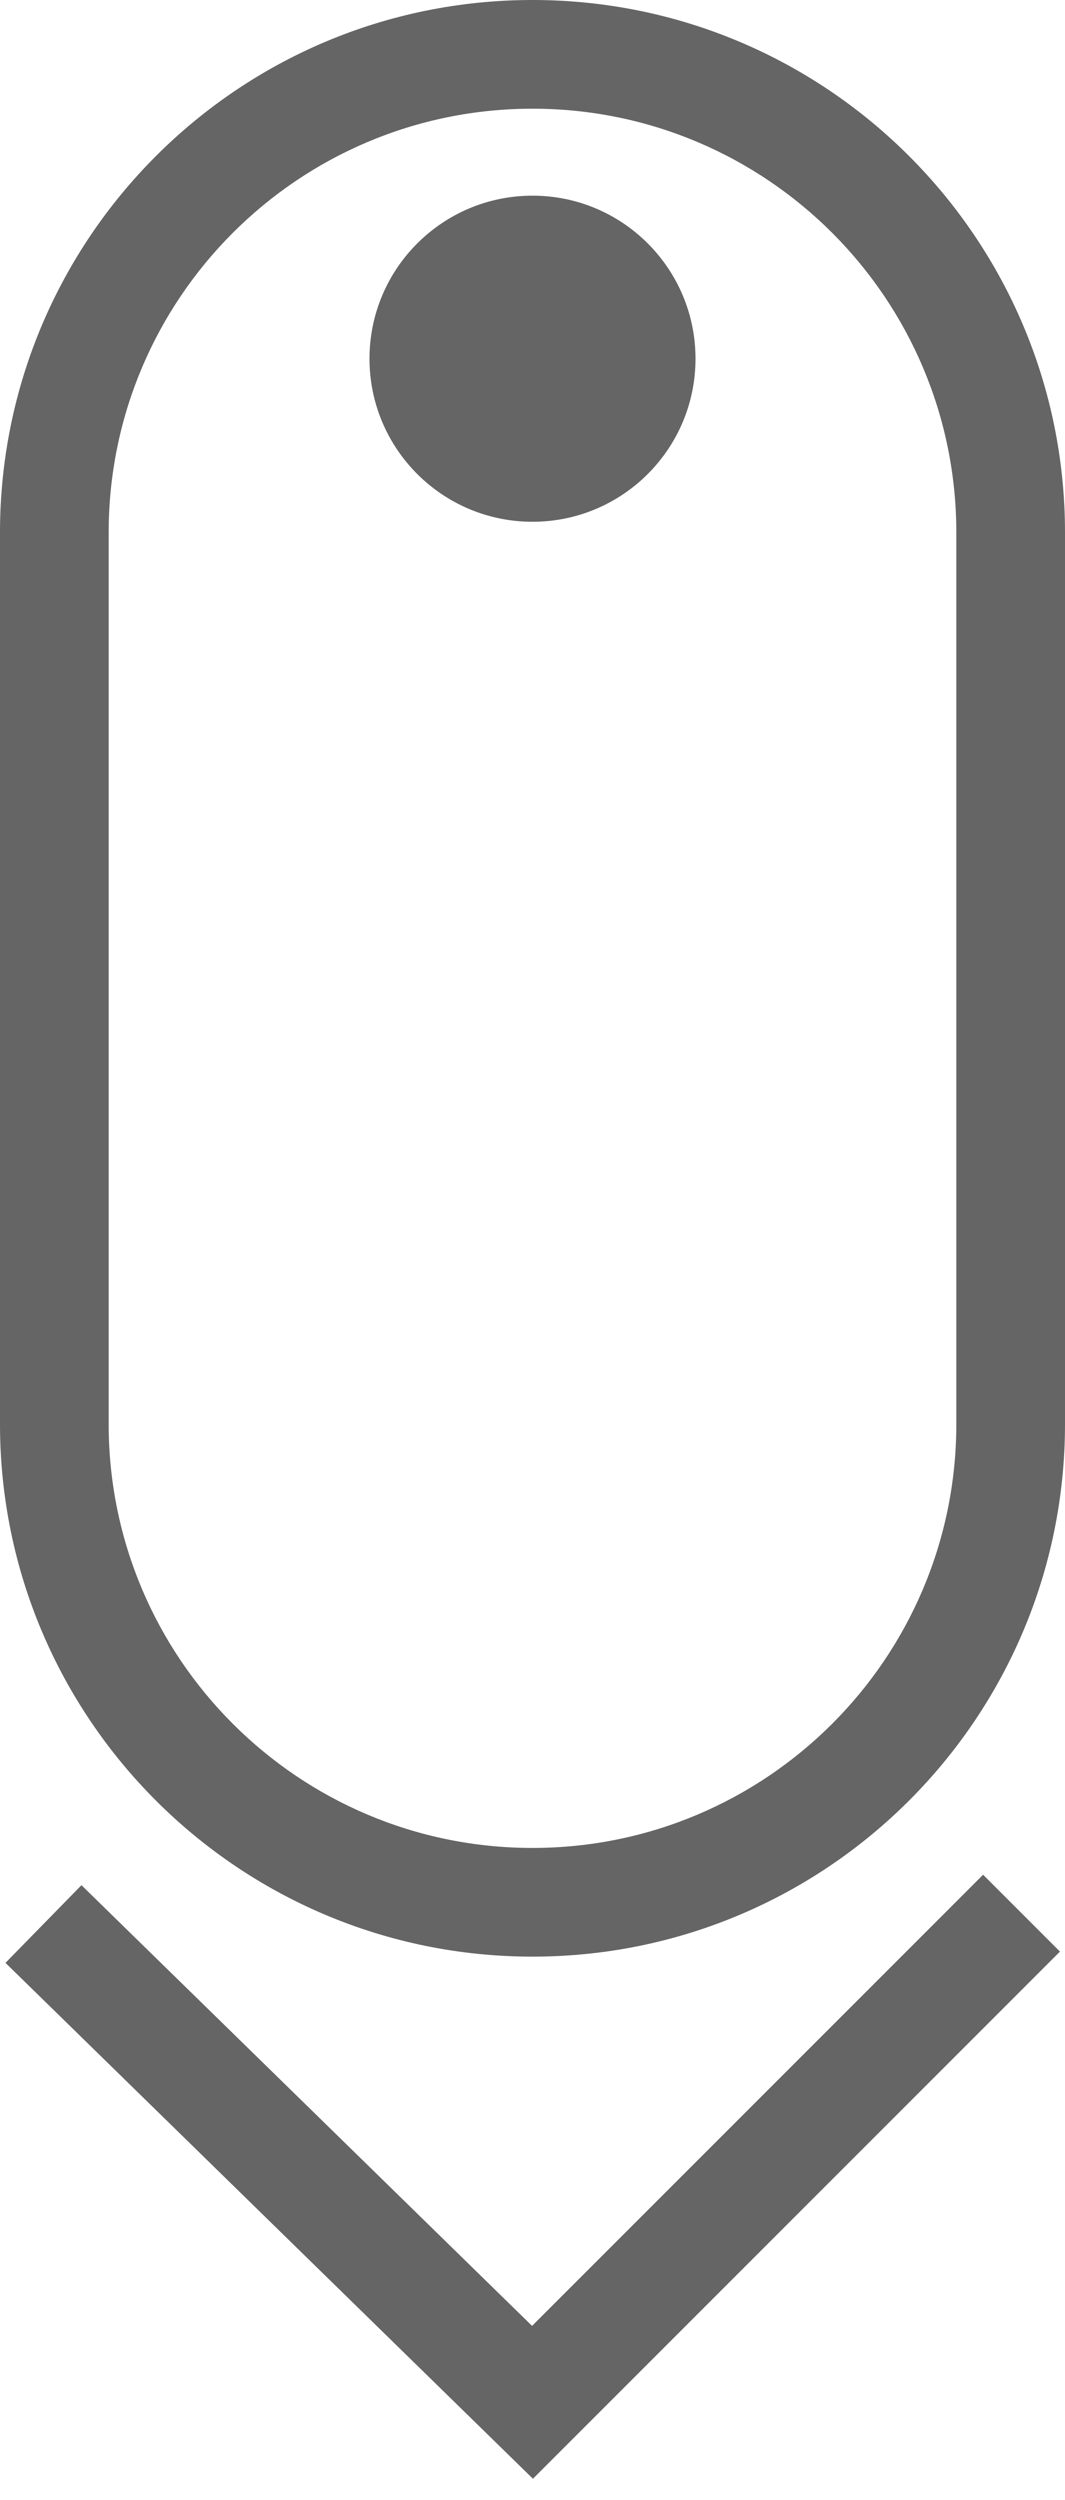 <svg width="49" height="115" viewBox="0 0 49 115" fill="none" xmlns="http://www.w3.org/2000/svg">
<path fill-rule="evenodd" clip-rule="evenodd" d="M44 65.5V24.5C44 13.73 35.27 5 24.5 5C13.73 5 5 13.73 5 24.5V65.5C5 76.27 13.73 85 24.5 85C35.27 85 44 76.27 44 65.5ZM24.5 0C10.969 0 0 10.969 0 24.5V65.5C0 79.031 10.969 90 24.5 90C38.031 90 49 79.031 49 65.5V24.5C49 10.969 38.031 0 24.5 0Z" fill="#3F3F3F" fill-opacity="0.8"/>
<path d="M17 16.5C17 12.358 20.358 9 24.5 9C28.642 9 32 12.358 32 16.5C32 20.642 28.642 24 24.5 24C20.358 24 17 20.642 17 16.5Z" fill="#3F3F3F" fill-opacity="0.8"/>
<path fill-rule="evenodd" clip-rule="evenodd" d="M48.768 89.768L24.52 114.016L0.252 90.287L3.748 86.713L24.48 106.984L45.232 86.232L48.768 89.768Z" fill="#3F3F3F" fill-opacity="0.8"/>
</svg>
